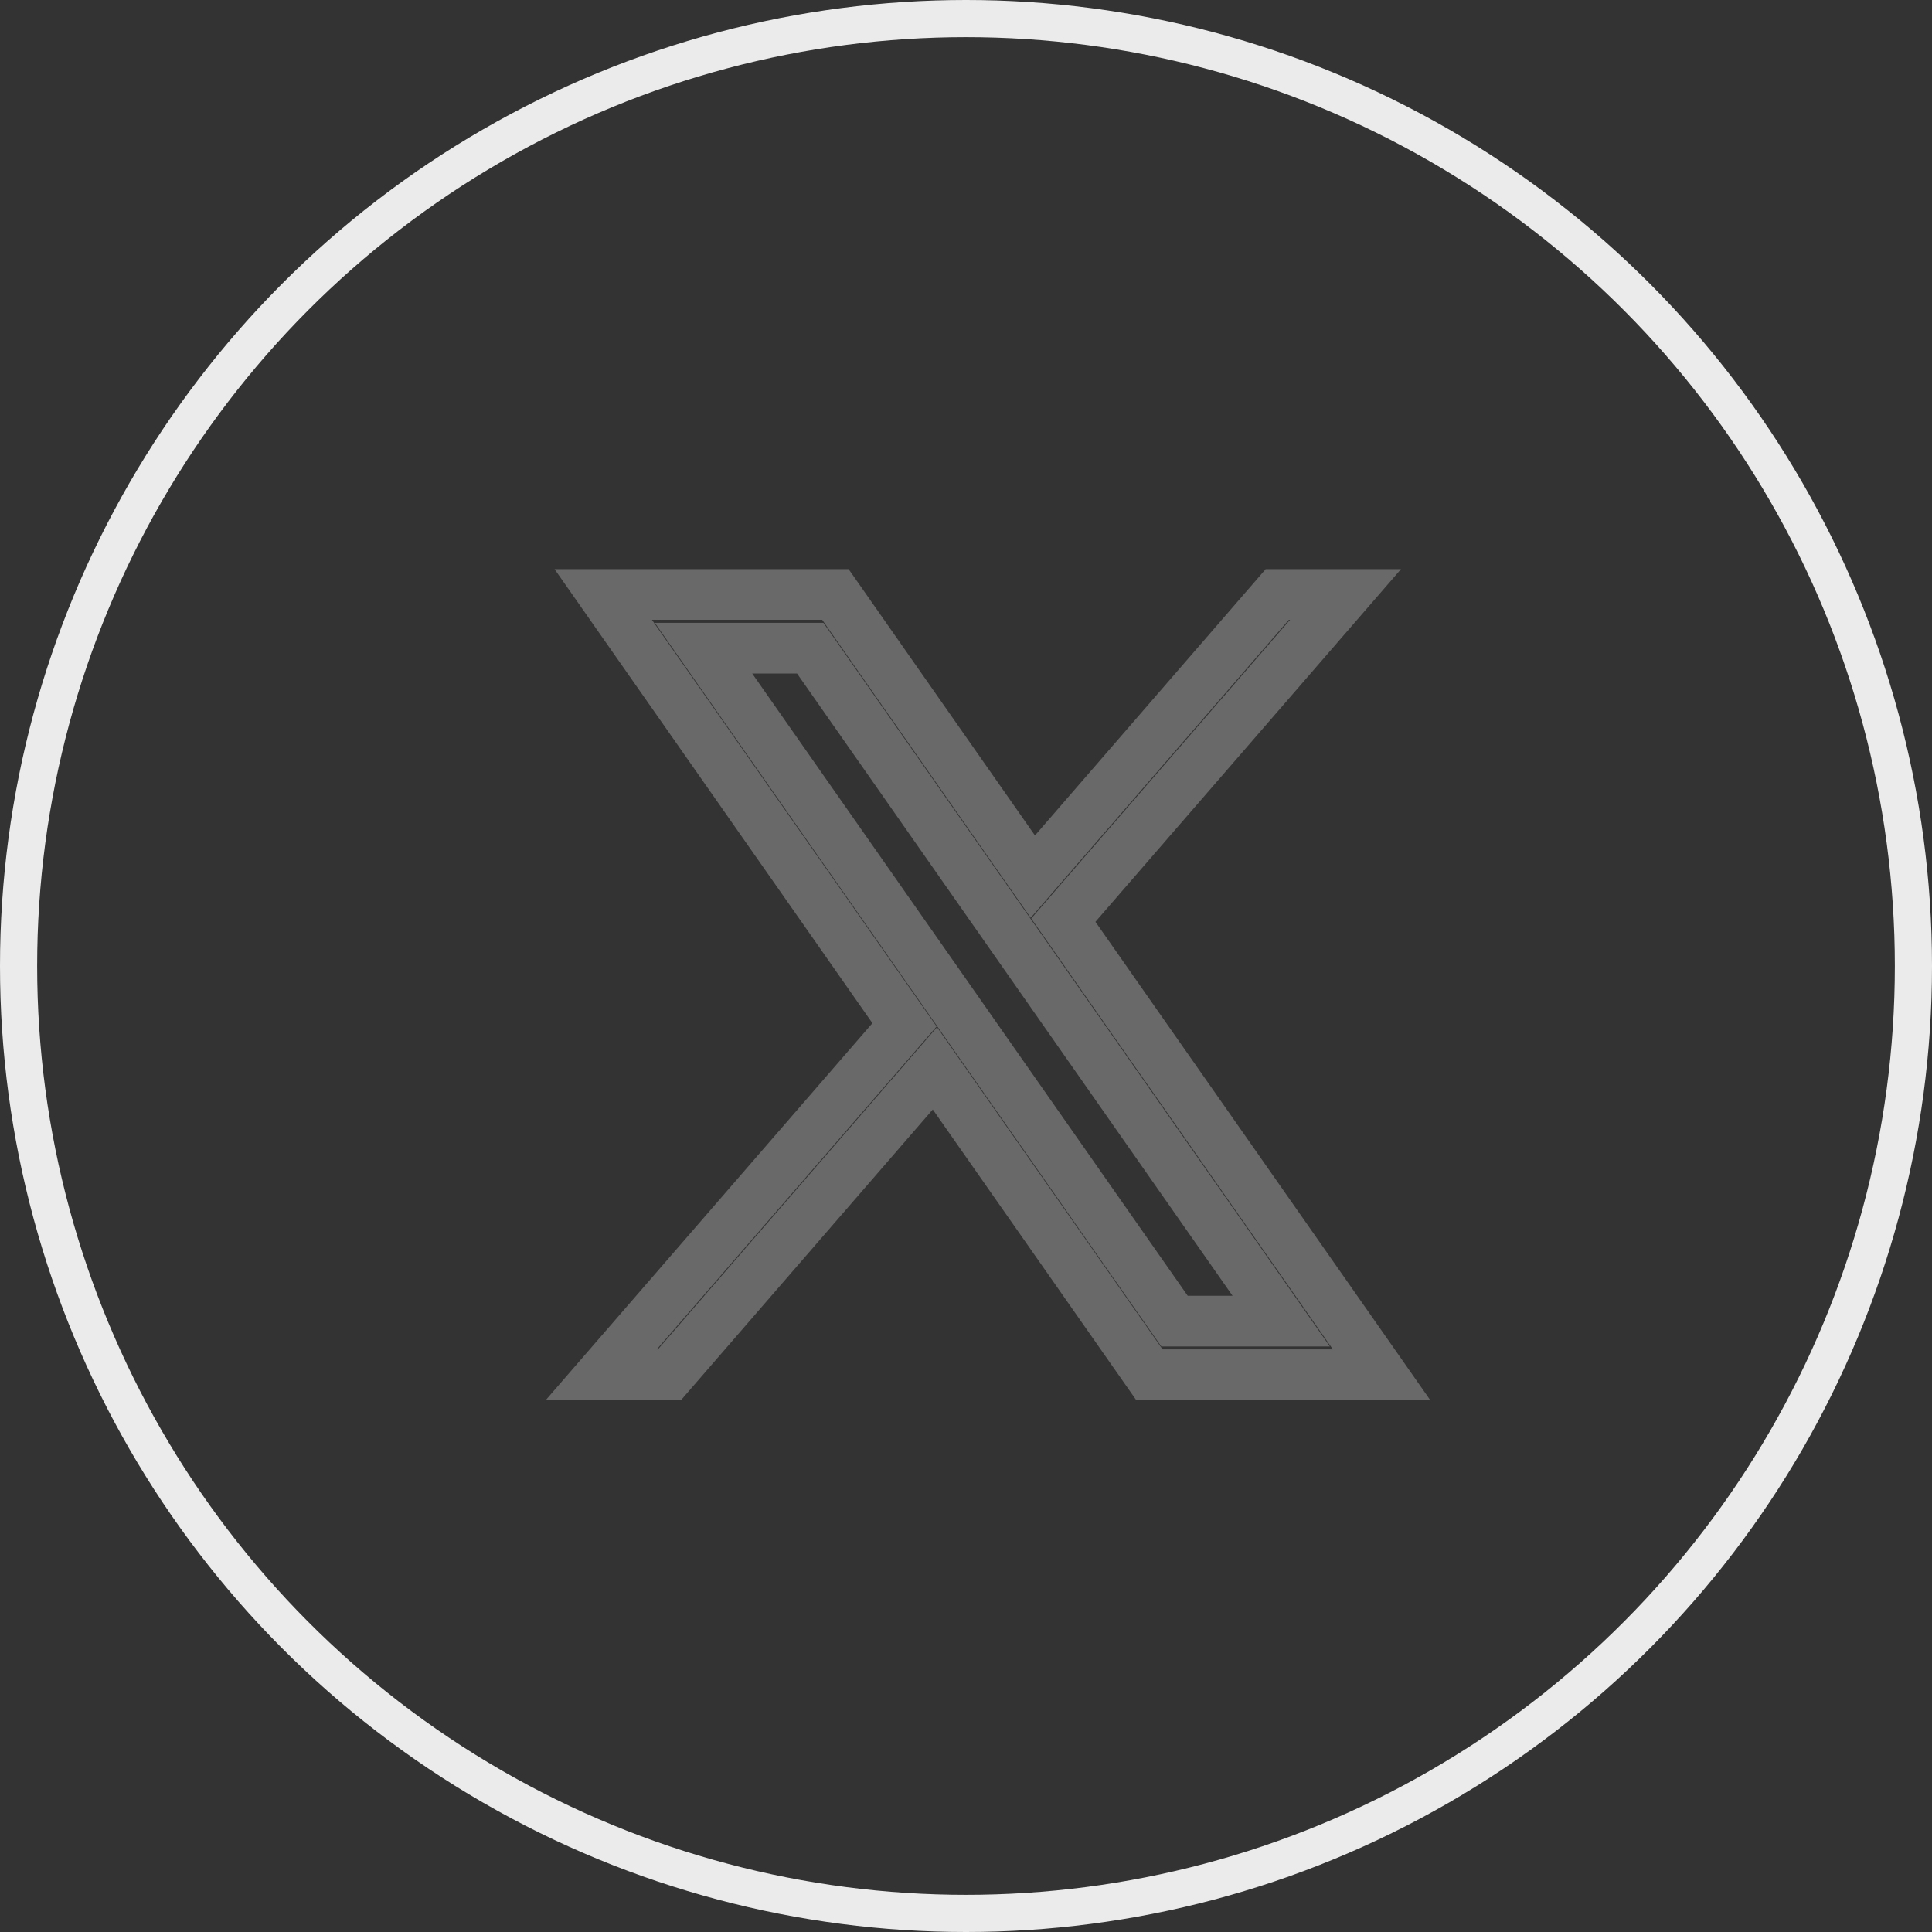 <svg width="52" height="52" viewBox="0 0 52 52" fill="none" xmlns="http://www.w3.org/2000/svg">
<rect x="0" y="0" width="52" height="52" fill="#333333" stroke="none"/>
<circle cx="26" cy="26" r="25.5" stroke="#EBEBEB"/>
<path d="M16.236 16L24.345 27.583L16.184 37H18.02L25.163 28.754L30.935 37H37.184L28.62 24.766L36.215 16H34.378L27.799 23.595L22.485 16H16.236ZM18.936 17.446H21.808L34.484 35.558H31.612L18.936 17.446Z" stroke="#696969" stroke-width="1.364"/>
</svg>
